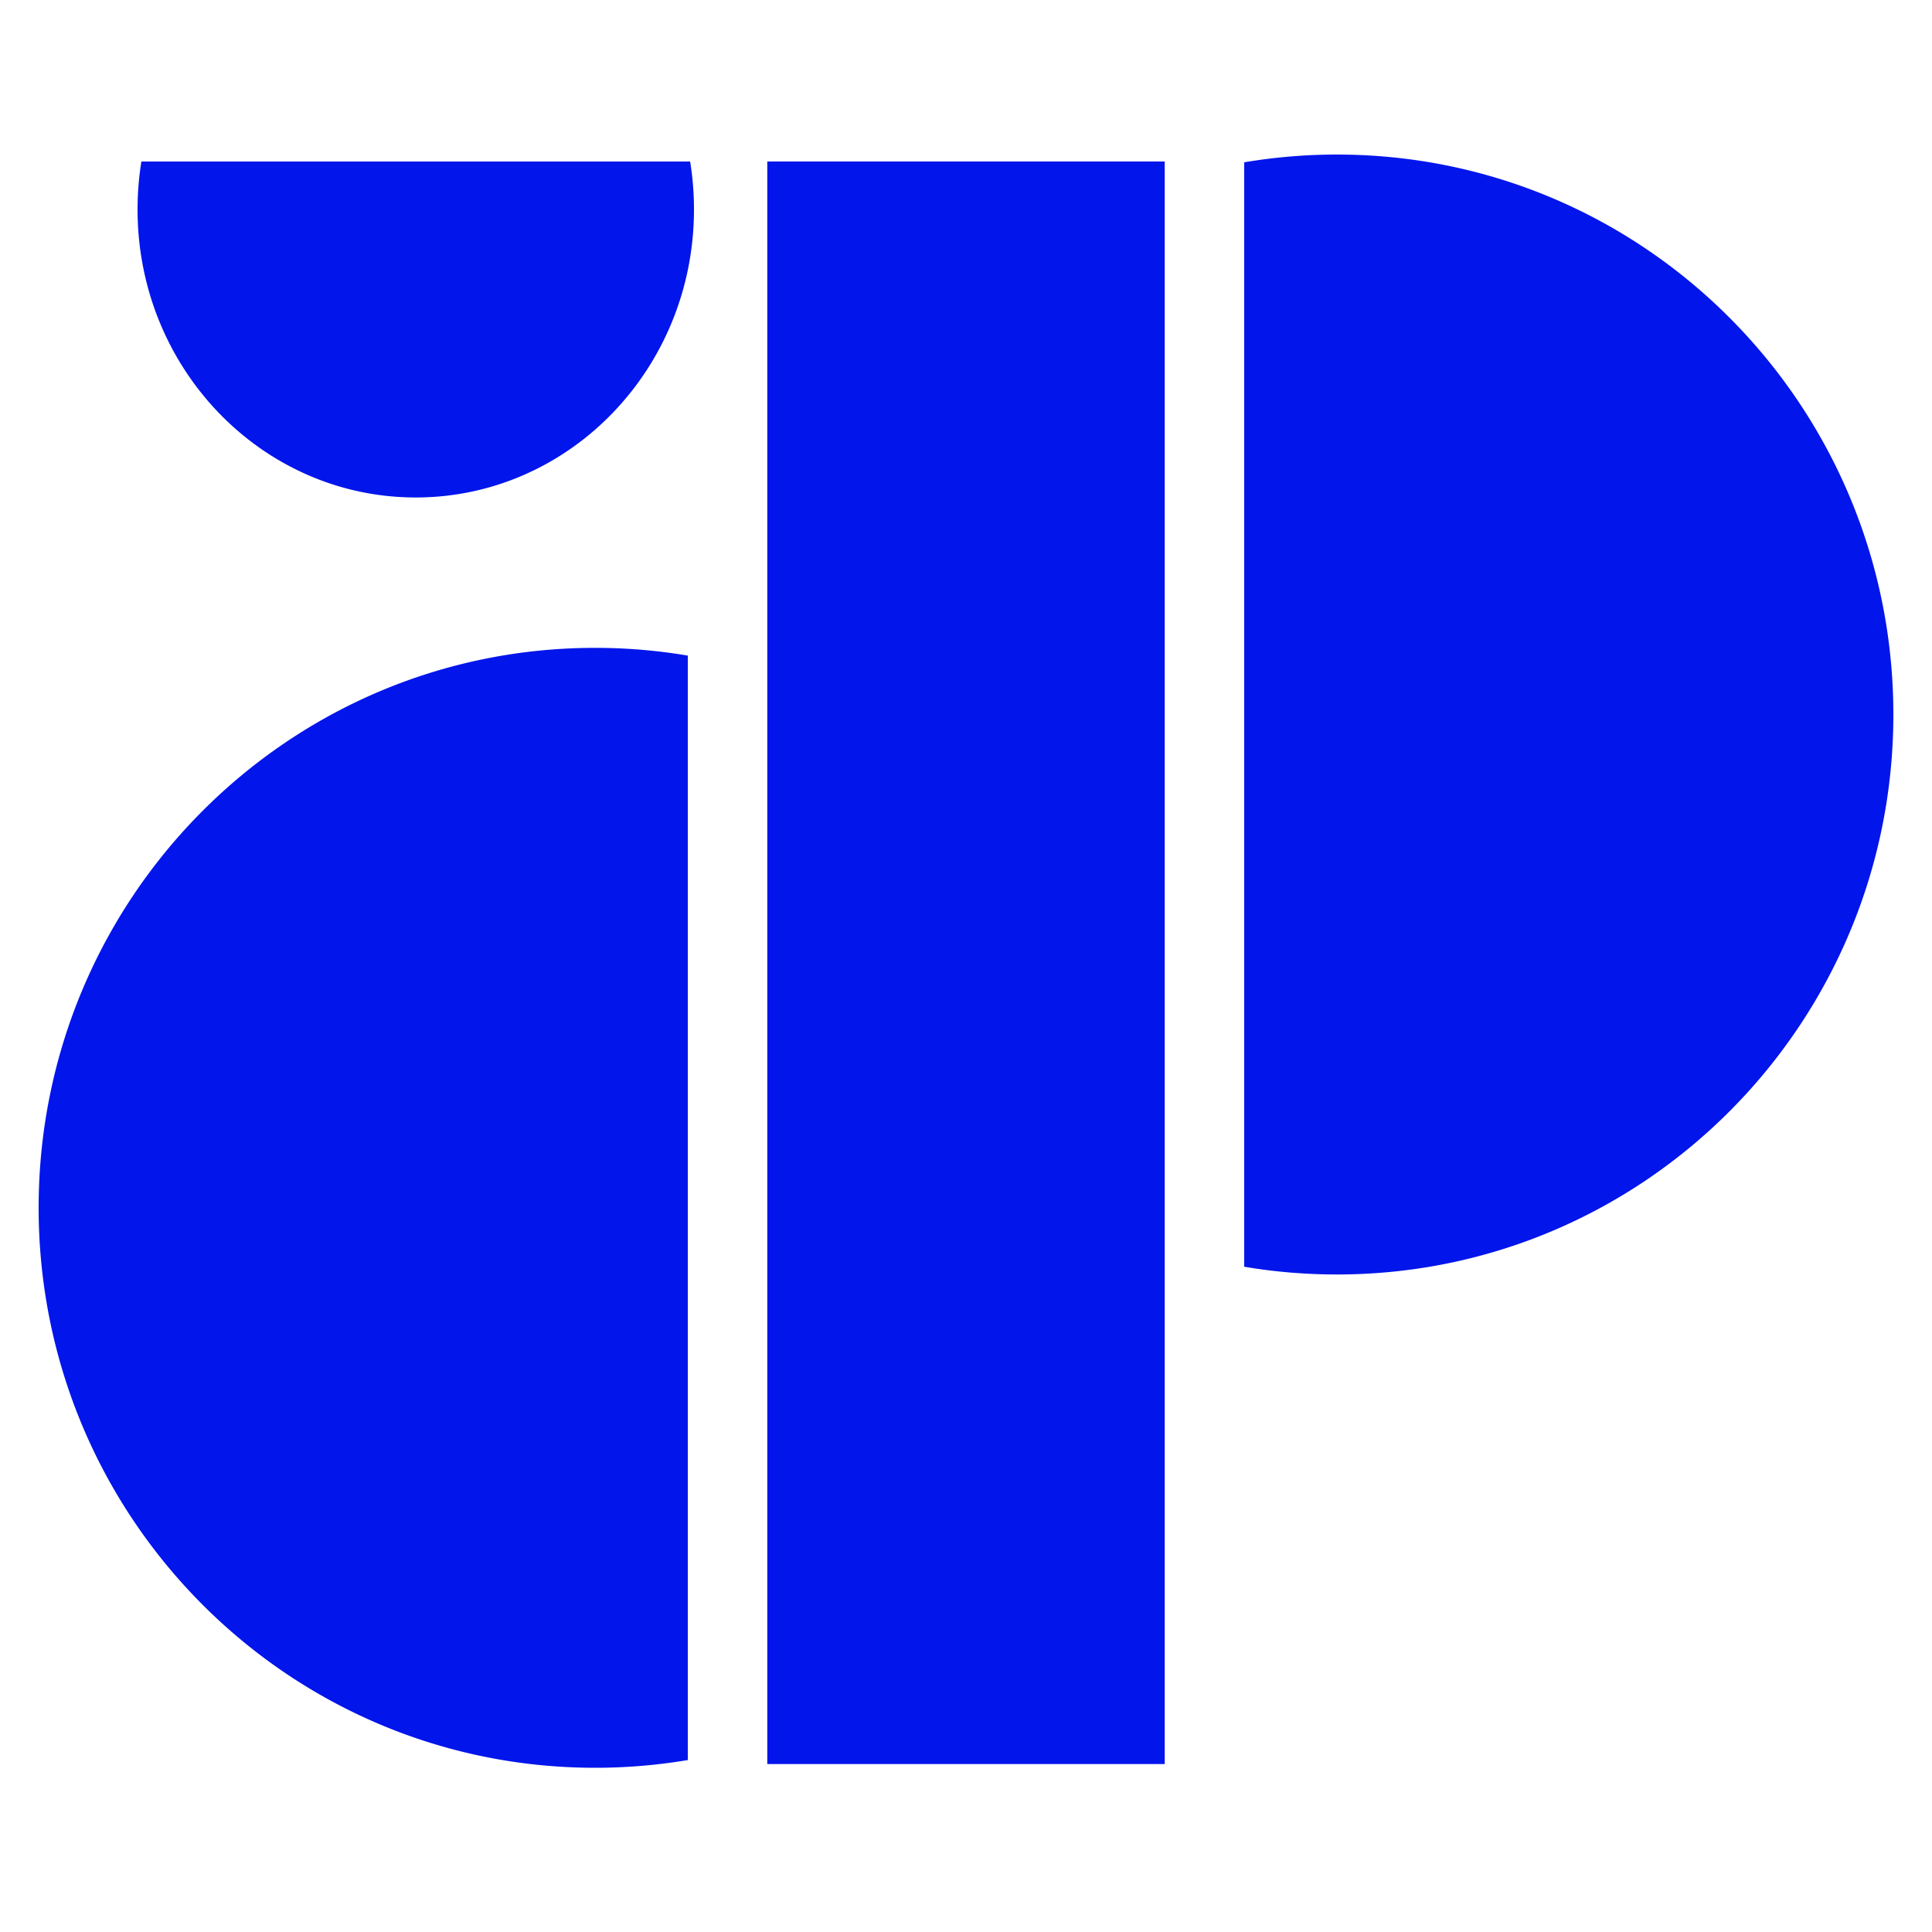 <?xml version="1.0" encoding="UTF-8"?>
<svg data-bbox="4 16 192 167" xmlns="http://www.w3.org/2000/svg" viewBox="0 0 200 200" height="200" width="200" data-type="color">
    <g>
        <path fill="#0215EB" d="M120.572 16.718v165.896H79.429V16.718z" data-color="1"/>
        <path fill="#0215EB" d="M71.2 67.868a57.6 57.6 0 0 0-9.6-.802C29.788 67.066 4 93.02 4 125.033S29.788 183 61.6 183c3.27 0 6.478-.274 9.6-.801z" clip-rule="evenodd" fill-rule="evenodd" data-color="1"/>
        <path fill="#0215EB" d="M14.638 16.718a31 31 0 0 0-.398 4.968c0 16.465 12.894 29.812 28.8 29.812s28.8-13.347 28.8-29.812a31 31 0 0 0-.398-4.968z" clip-rule="evenodd" fill-rule="evenodd" data-color="1"/>
        <path fill="#0215EB" d="M128.8 131.132c3.122.528 6.329.802 9.6.802 31.812 0 57.6-25.953 57.6-57.967S170.212 16 138.4 16a57.6 57.6 0 0 0-9.6.802z" clip-rule="evenodd" fill-rule="evenodd" data-color="1"/>
    </g>
</svg>
